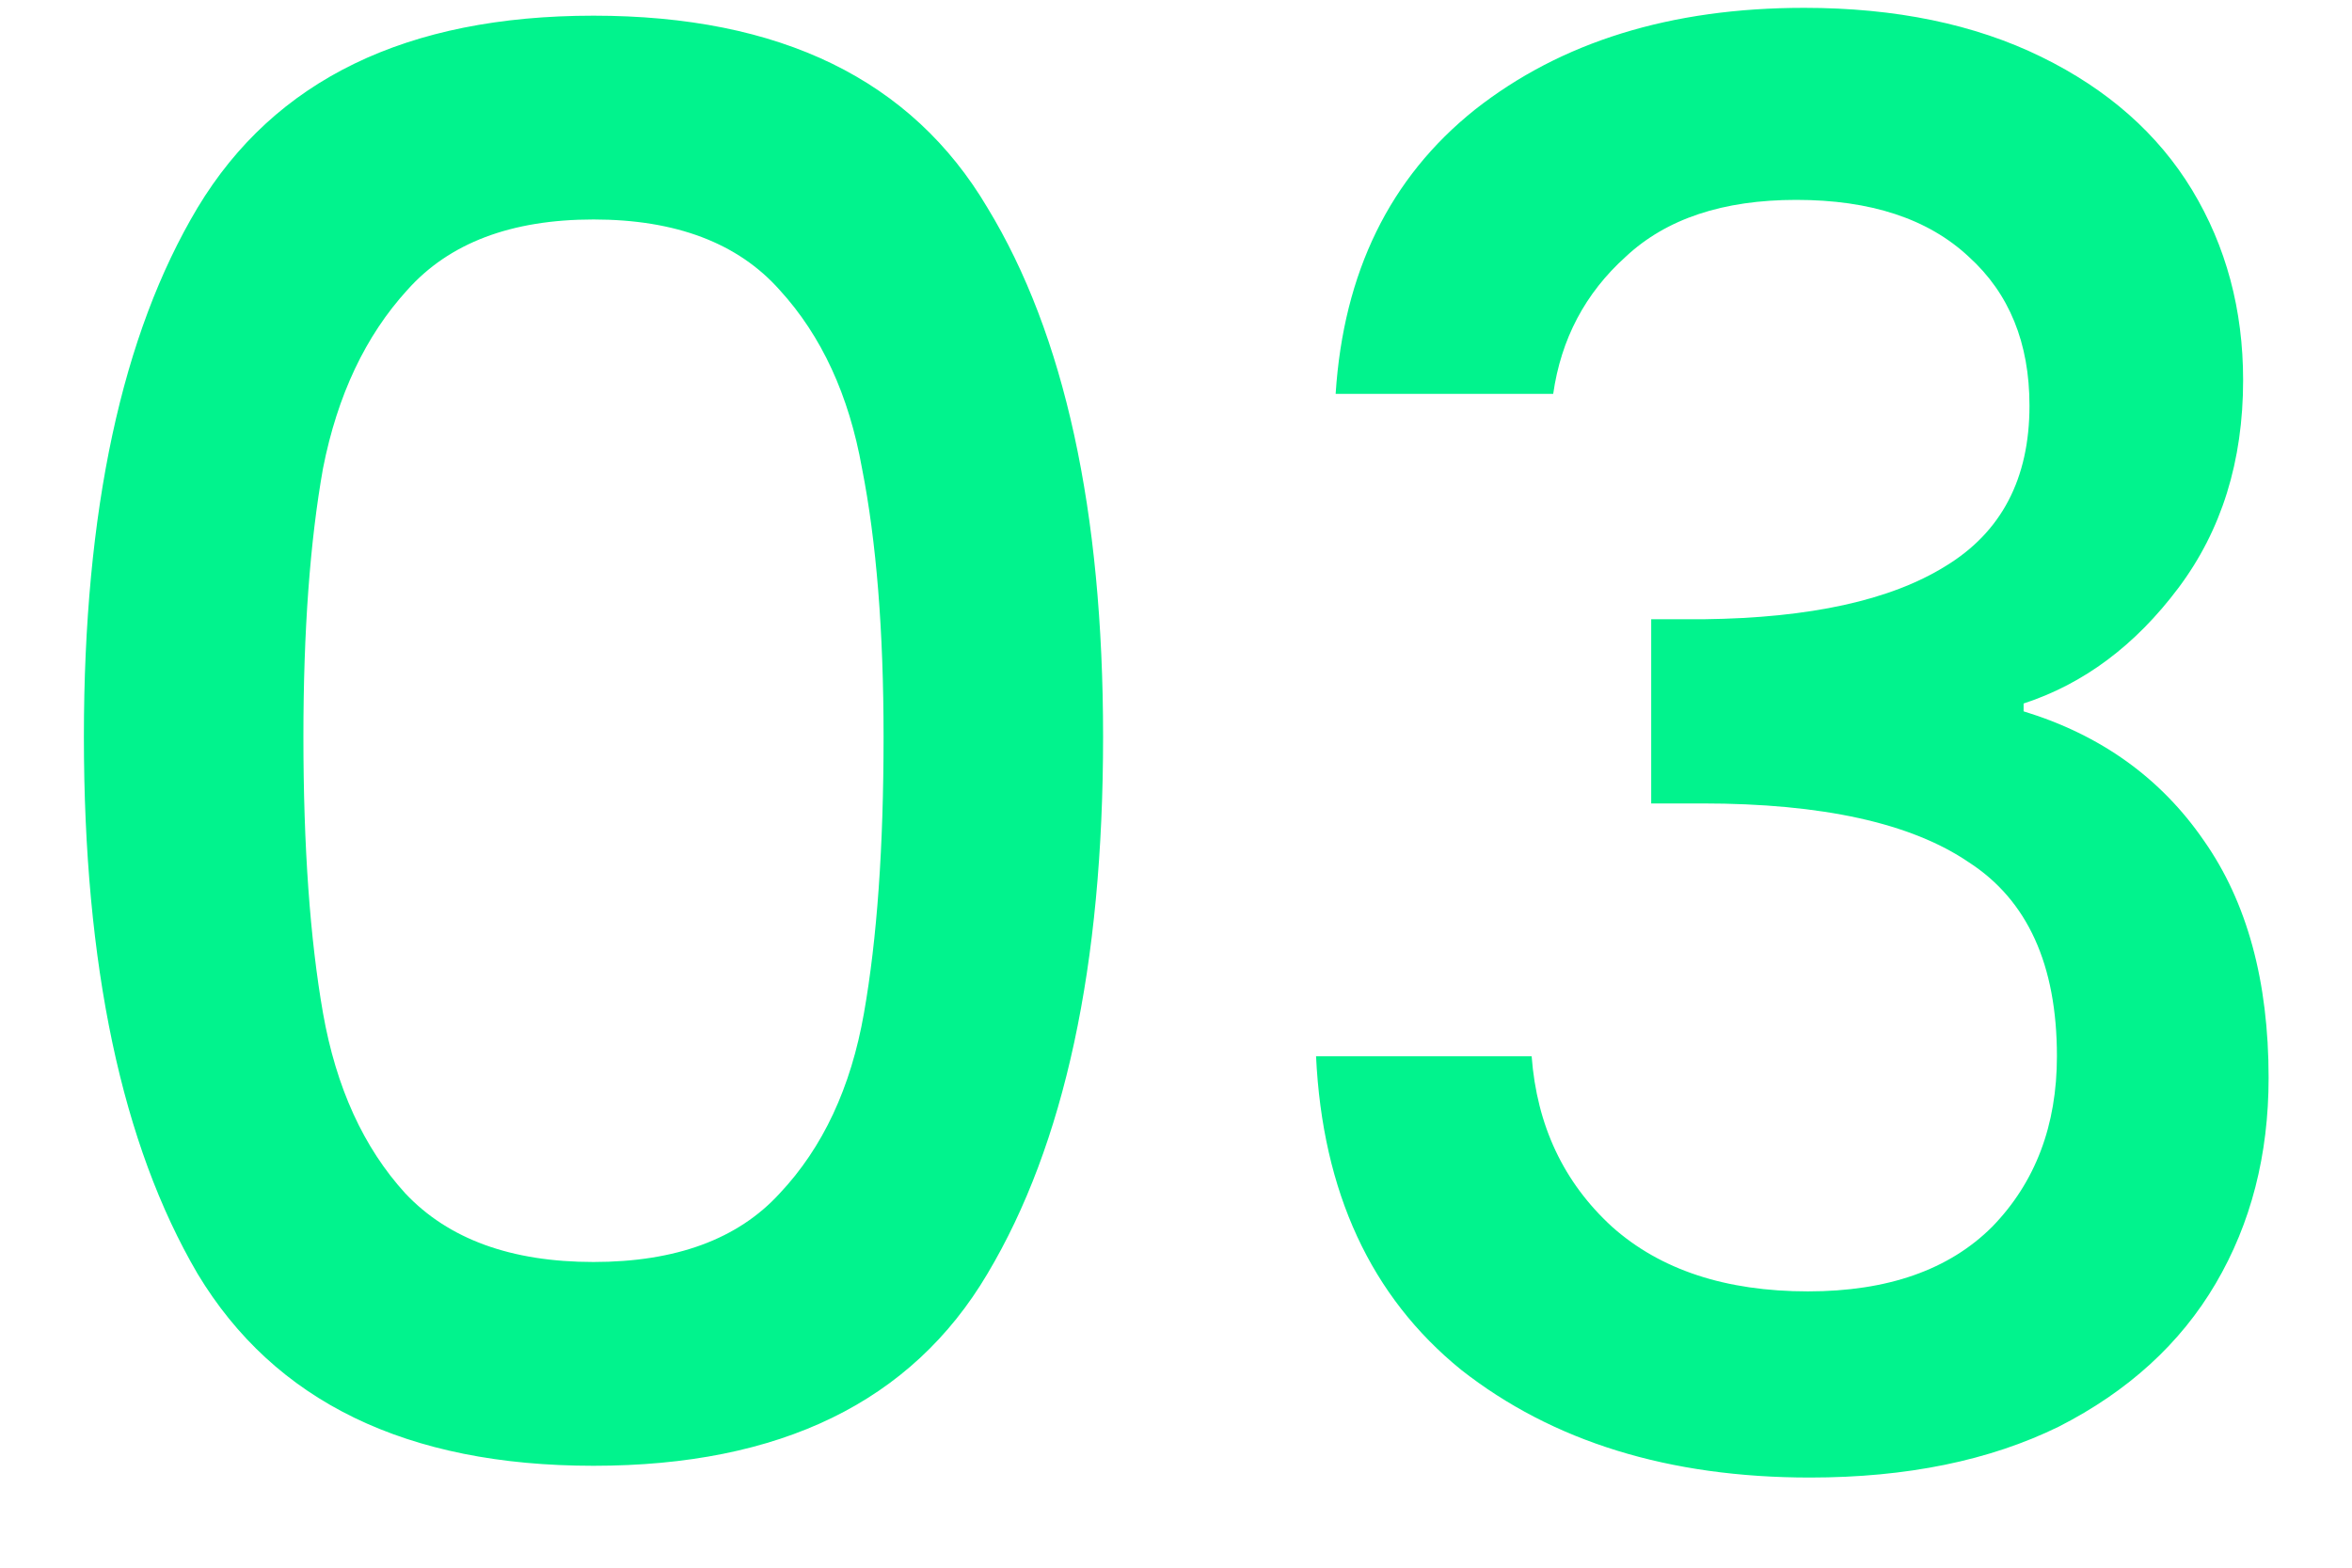 <svg xmlns="http://www.w3.org/2000/svg" width="24" height="16" viewBox="0 0 24 16" fill="none"><path d="M0.856 7.52C0.856 5.213 1.243 3.413 2.016 2.12C2.803 0.813 4.15 0.16 6.056 0.16C7.963 0.16 9.303 0.813 10.076 2.12C10.863 3.413 11.256 5.213 11.256 7.52C11.256 9.853 10.863 11.68 10.076 13C9.303 14.307 7.963 14.96 6.056 14.96C4.15 14.96 2.803 14.307 2.016 13C1.243 11.68 0.856 9.853 0.856 7.52ZM9.016 7.52C9.016 6.44 8.943 5.527 8.796 4.78C8.663 4.033 8.383 3.427 7.956 2.96C7.53 2.48 6.896 2.24 6.056 2.24C5.216 2.24 4.583 2.48 4.156 2.96C3.73 3.427 3.443 4.033 3.296 4.78C3.163 5.527 3.096 6.44 3.096 7.52C3.096 8.64 3.163 9.58 3.296 10.34C3.43 11.1 3.71 11.713 4.136 12.18C4.576 12.647 5.216 12.88 6.056 12.88C6.896 12.88 7.53 12.647 7.956 12.18C8.396 11.713 8.683 11.1 8.816 10.34C8.95 9.58 9.016 8.64 9.016 7.52ZM13.629 4.02C13.709 2.78 14.182 1.813 15.049 1.12C15.929 0.427 17.049 0.08 18.409 0.08C19.342 0.08 20.149 0.247 20.829 0.58C21.509 0.913 22.022 1.367 22.369 1.94C22.715 2.513 22.889 3.16 22.889 3.88C22.889 4.707 22.669 5.413 22.229 6C21.789 6.587 21.262 6.98 20.649 7.18V7.26C21.435 7.5 22.049 7.94 22.489 8.58C22.929 9.207 23.149 10.013 23.149 11C23.149 11.787 22.969 12.487 22.609 13.1C22.249 13.713 21.715 14.2 21.009 14.56C20.302 14.907 19.455 15.08 18.469 15.08C17.029 15.08 15.842 14.713 14.909 13.98C13.989 13.233 13.495 12.167 13.429 10.78H15.629C15.682 11.487 15.955 12.067 16.449 12.52C16.942 12.96 17.609 13.18 18.449 13.18C19.262 13.18 19.889 12.96 20.329 12.52C20.769 12.067 20.989 11.487 20.989 10.78C20.989 9.847 20.689 9.187 20.089 8.8C19.502 8.4 18.595 8.2 17.369 8.2H16.849V6.32H17.389C18.469 6.307 19.289 6.127 19.849 5.78C20.422 5.433 20.709 4.887 20.709 4.14C20.709 3.5 20.502 2.993 20.089 2.62C19.675 2.233 19.089 2.04 18.329 2.04C17.582 2.04 17.002 2.233 16.589 2.62C16.175 2.993 15.929 3.46 15.849 4.02H13.629Z" fill="#01F38D"></path></svg>